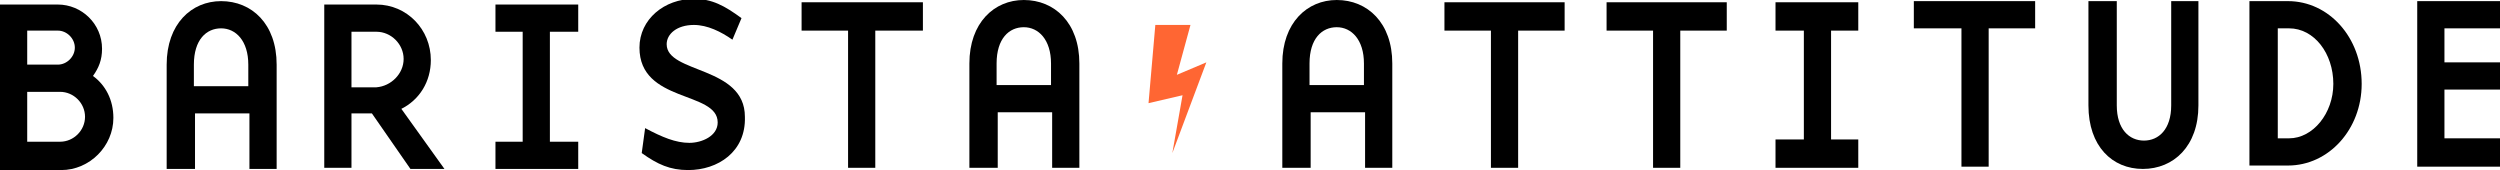 <?xml version="1.0" encoding="utf-8"?>
<!-- Generator: Adobe Illustrator 27.8.0, SVG Export Plug-In . SVG Version: 6.00 Build 0)  -->
<svg version="1.1" id="Layer_1" xmlns="http://www.w3.org/2000/svg" xmlns:xlink="http://www.w3.org/1999/xlink" x="0px" y="0px"
	 viewBox="0 0 220.5 15" style="enable-background:new 0 0 220.5 15;" xml:space="preserve">
<style type="text/css">
	.st0{fill:#FF6633;}
</style>
<g>
	<polygon class="st0" points="101.9,2.2 105,2.2 103.8,6.6 106.4,5.5 103.4,13.5 104.3,8.4 101.3,9.1 	"/>
	<g>
		<path d="M0,0.4h5.1c2.1,0,3.9,1.7,3.9,3.9c0,1-0.3,1.7-0.8,2.4c1.1,0.8,1.8,2.1,1.8,3.7c0,2.5-2.1,4.6-4.6,4.6H0V0.4z M2.4,5.7
			h2.7c0.8,0,1.5-0.7,1.5-1.5c0-0.8-0.7-1.5-1.5-1.5H2.4V5.7z M2.4,12.5h2.9c1.2,0,2.2-1,2.2-2.2c0-1.2-1-2.2-2.2-2.2H2.4V12.5z"/>
		<path d="M17.1,14.9h-2.4V5.7c0-3.6,2.2-5.6,4.8-5.6c2.7,0,4.9,2,4.9,5.6v9.2h-2.4V10h-4.8V14.9z M21.9,5.7c0-2.1-1.1-3.2-2.4-3.2
			c-1.3,0-2.4,1-2.4,3.2v1.9h4.8V5.7z"/>
		<path d="M39.2,14.9h-3L32.8,10H31v4.8h-2.4V0.4h4.6c2.7,0,4.8,2.2,4.8,4.9c0,1.9-1,3.5-2.6,4.3L39.2,14.9z M35.6,5.2
			c0-1.3-1.1-2.4-2.4-2.4H31v4.9h2.2C34.5,7.6,35.6,6.5,35.6,5.2"/>
		<polygon points="46.1,2.8 43.7,2.8 43.7,0.4 51,0.4 51,2.8 48.5,2.8 48.5,12.5 51,12.5 51,14.9 43.7,14.9 43.7,12.5 46.1,12.5 		
			"/>
		<path d="M60.7,15c-1.6,0-2.7-0.5-4.1-1.5l0.3-2.2c1.5,0.8,2.7,1.3,3.9,1.3c1.1,0,2.5-0.6,2.5-1.8c0-2.8-6.9-1.7-6.9-6.6
			c0-2.5,2.2-4.3,4.8-4.3c1.6,0,2.7,0.6,4.2,1.7l-0.8,1.9c-1-0.7-2.2-1.3-3.4-1.3c-1.5,0-2.4,0.8-2.4,1.7c0,2.6,6.9,1.9,6.9,6.4
			C65.8,13.4,63.3,15,60.7,15"/>
		<polygon points="70.7,2.7 70.7,0.2 81.4,0.2 81.4,2.7 77.2,2.7 77.2,14.8 74.8,14.8 74.8,2.7 		"/>
		<path d="M87.9,14.8h-2.4V5.6C85.5,2,87.7,0,90.3,0c2.7,0,4.9,2,4.9,5.6v9.2h-2.4V9.9h-4.8V14.8z M92.7,5.6c0-2.1-1.1-3.2-2.4-3.2
			c-1.3,0-2.4,1-2.4,3.2v1.9h4.8V5.6z"/>
		<path d="M115.5,14.8h-2.4V5.6c0-3.6,2.2-5.6,4.8-5.6c2.7,0,4.9,2,4.9,5.6v9.2h-2.4V9.9h-4.8V14.8z M120.3,5.6
			c0-2.1-1.1-3.2-2.4-3.2c-1.3,0-2.4,1-2.4,3.2v1.9h4.8V5.6z"/>
		<polygon points="127.4,2.7 127.4,0.2 138,0.2 138,2.7 133.9,2.7 133.9,14.8 131.5,14.8 131.5,2.7 		"/>
		<polygon points="141.7,2.7 141.7,0.2 152.3,0.2 152.3,2.7 148.2,2.7 148.2,14.8 145.8,14.8 145.8,2.7 		"/>
		<polygon points="159.1,2.7 156.6,2.7 156.6,0.2 163.9,0.2 163.9,2.7 161.5,2.7 161.5,12.3 163.9,12.3 163.9,14.8 156.6,14.8 
			156.6,12.3 159.1,12.3 		"/>
		<polygon points="168.8,2.5 168.8,0.1 179.5,0.1 179.5,2.5 175.4,2.5 175.4,14.7 173,14.7 173,2.5 		"/>
		<path d="M186.7,0.1v9.2c0,2.1,1.1,3.1,2.4,3.1c1.3,0,2.4-1,2.4-3.1V0.1h2.4v9.2c0,3.6-2.2,5.6-4.9,5.6c-2.7,0-4.8-2-4.8-5.6V0.1
			H186.7z"/>
		<path d="M198.4,0.1h3.4c3.6,0,6.5,3.2,6.5,7.3c0,4-2.9,7.2-6.5,7.2h-3.4V0.1z M200.9,12.2h1c2.1,0,3.9-2.2,3.9-4.8
			c0-2.7-1.7-4.9-3.9-4.9h-1V12.2z"/>
		<polygon points="213.2,0.1 220.5,0.1 220.5,2.5 215.6,2.5 215.6,5.5 220.5,5.5 220.5,7.9 215.6,7.9 215.6,12.2 220.5,12.2 
			220.5,14.7 213.2,14.7 		"/>
	</g>
</g>
</svg>
